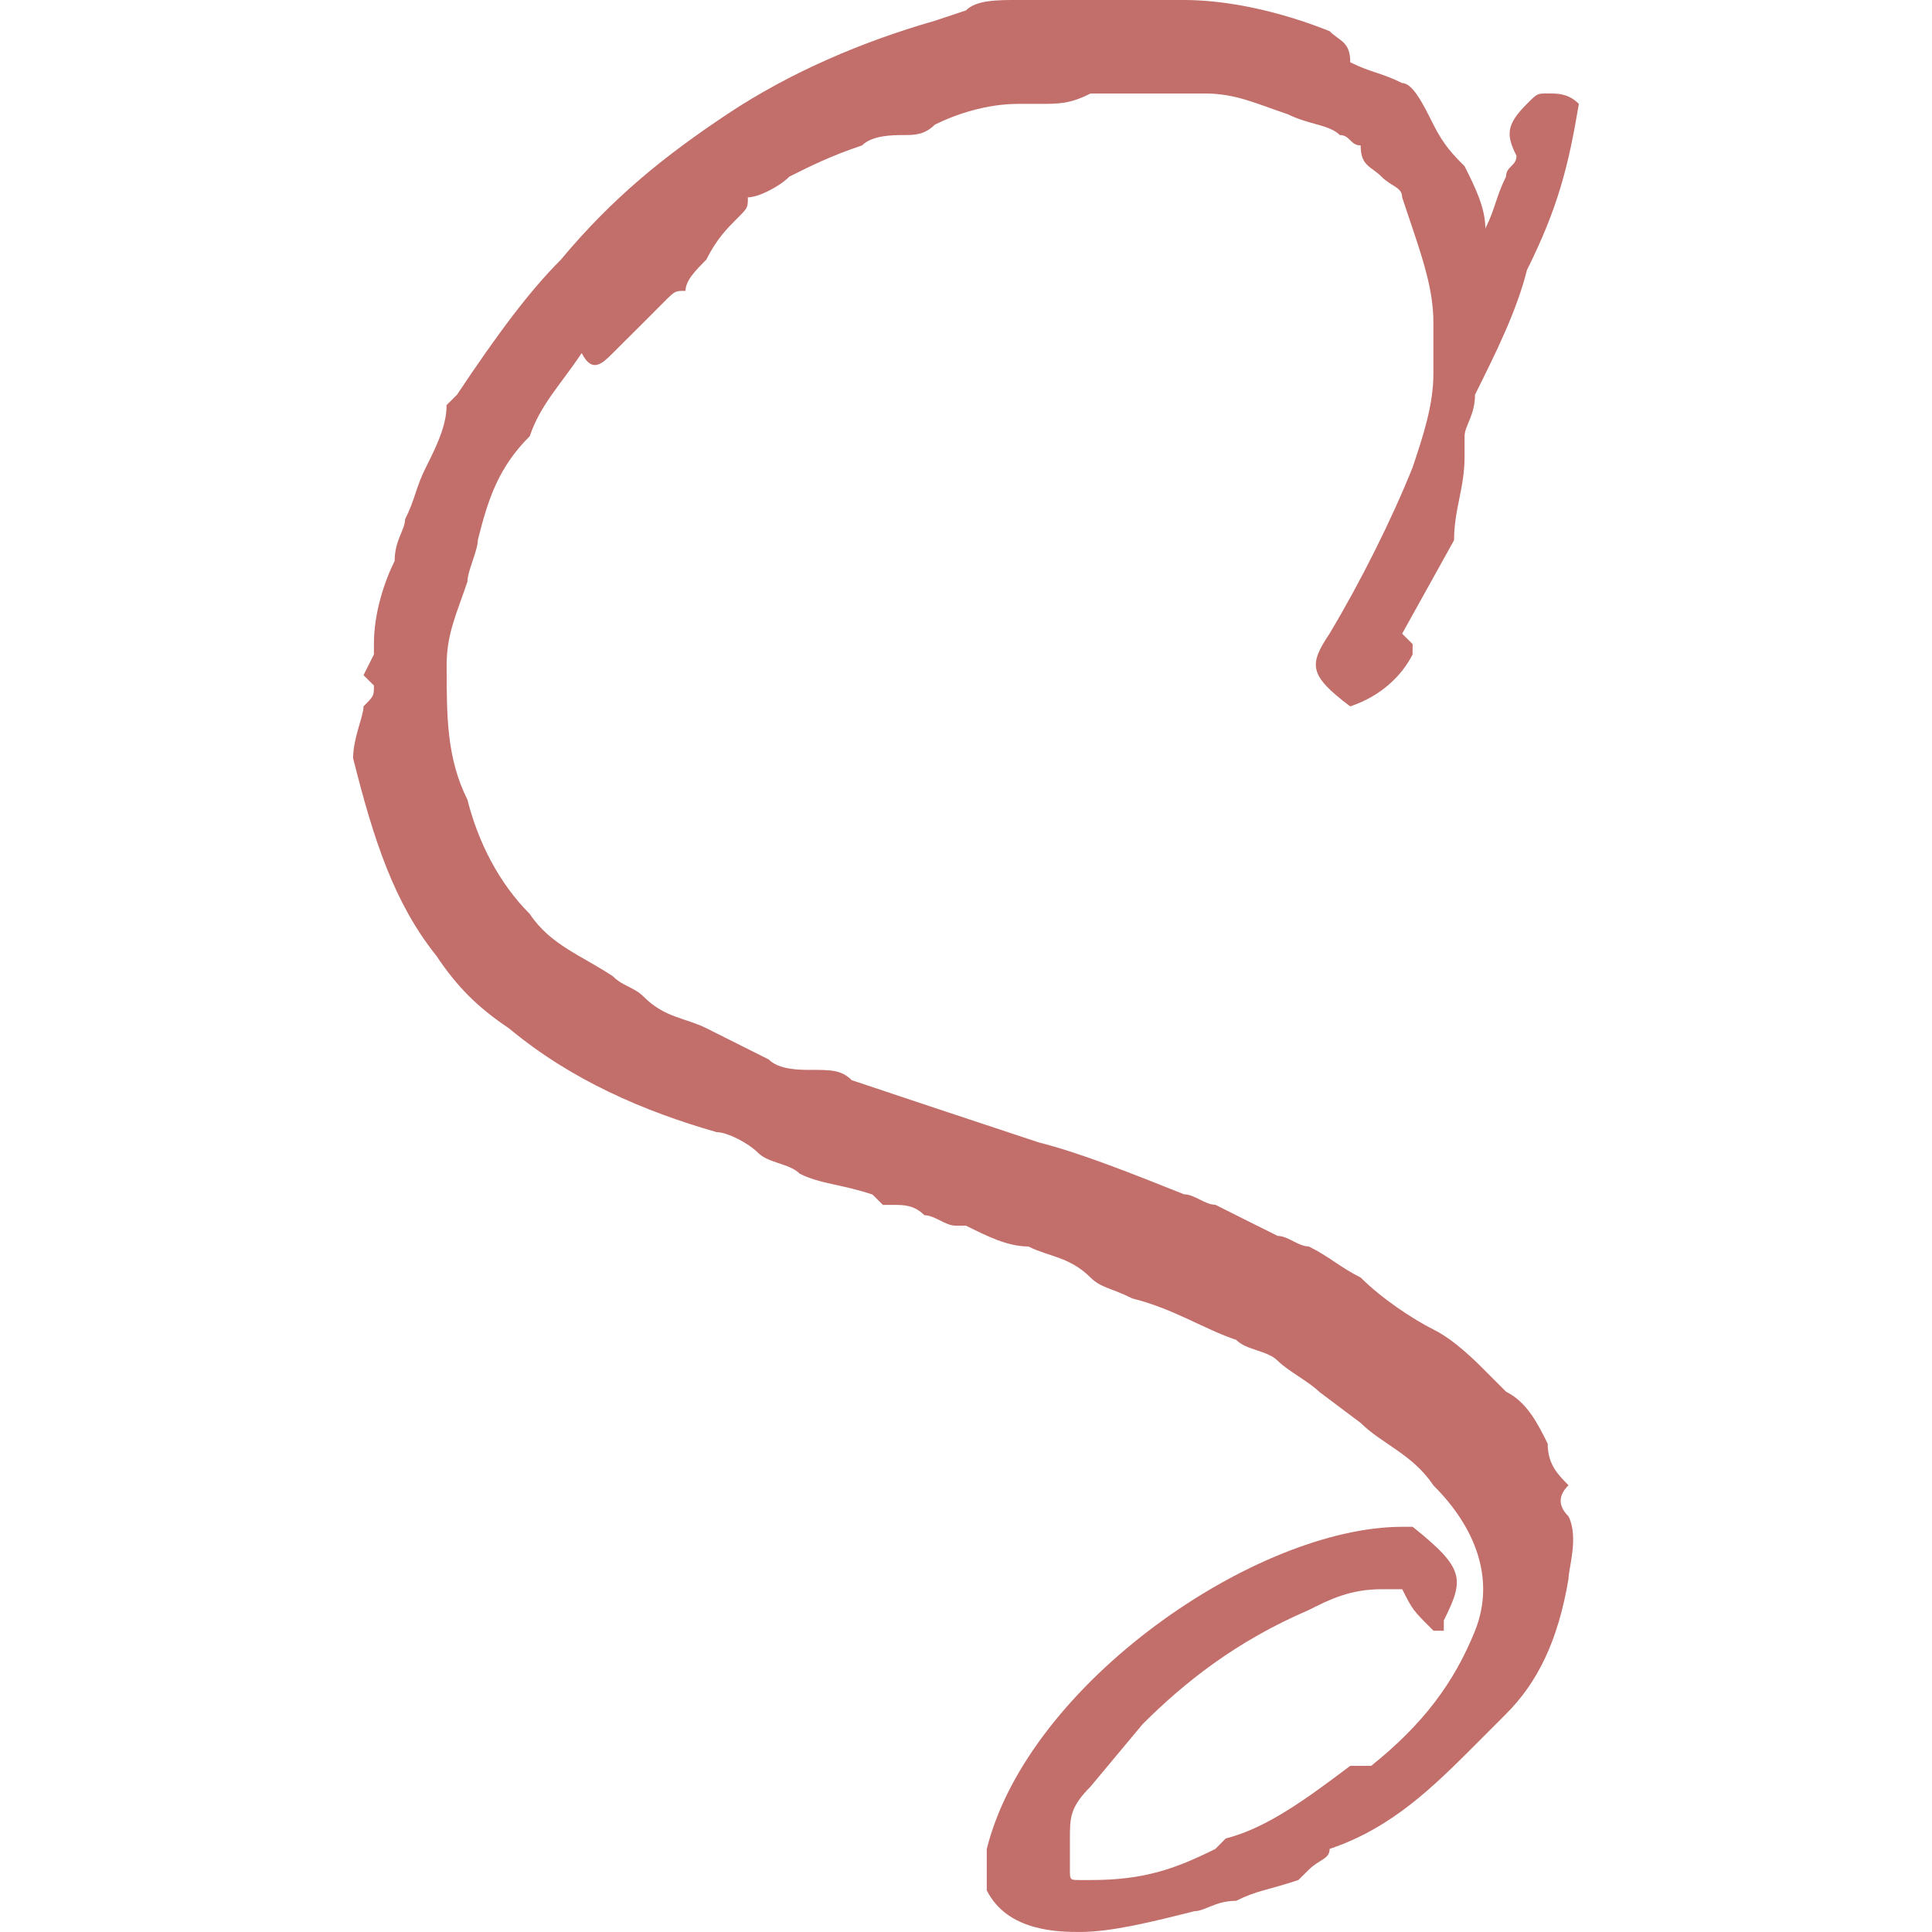 <svg xmlns="http://www.w3.org/2000/svg" width="144" height="144" viewBox="0 0 144 144">
<path fill="#C26E6A" d="M109.16,34.063v-1.547c0-0.774,0.778-1.55,0.778-3.096c1.543-3.1,3.093-6.196,3.872-9.292
	c2.313-4.646,3.092-7.741,3.869-12.387c-0.777-0.775-1.557-0.775-2.328-0.775s-0.771,0-1.541,0.775
	c-1.559,1.549-1.559,2.324-0.779,3.87c0,0.775-0.779,0.775-0.779,1.551c-0.771,1.546-0.771,2.32-1.543,3.87
	c0-1.55-0.771-3.096-1.549-4.646c-0.779-0.775-1.55-1.55-2.321-3.097c-0.771-1.549-1.55-3.096-2.329-3.096
	c-1.541-0.774-2.313-0.774-3.871-1.55c0-1.55-0.771-1.55-1.541-2.321C95.227,0.774,91.355,0,88.256,0c-0.771,0-1.543,0-3.101,0
	h-5.413c-0.771,0-0.771,0-1.55,0h-0.778l0,0c-0.771,0-0.771,0-1.543,0c-1.55,0-3.1,0-3.871,0.774L69.676,1.55
	c-5.421,1.546-10.838,3.871-15.484,6.967c-4.646,3.096-8.517,6.192-12.388,10.838c-2.321,2.324-4.646,5.42-7.742,10.066
	l-0.775,0.771c0,1.55-0.771,3.1-1.546,4.646c-0.775,1.55-0.775,2.325-1.55,3.871c0,0.775-0.775,1.55-0.775,3.096
	c-0.771,1.551-1.546,3.871-1.546,6.196c0,0.775,0,0.775,0,0.775l-0.775,1.546l0,0l0.775,0.775c0,0.774,0,0.774-0.775,1.55
	c0,0.771-0.775,2.32-0.775,3.871c1.55,6.19,3.096,10.837,6.196,14.708c1.546,2.321,3.096,3.867,5.417,5.417
	c4.646,3.871,10.067,6.192,15.484,7.742c0.775,0,2.325,0.779,3.096,1.55c0.775,0.771,2.325,0.771,3.1,1.55
	c1.546,0.771,3.096,0.771,5.417,1.55l0.775,0.771h0.775c0.775,0,1.546,0,2.321,0.771c0.775,0,1.55,0.778,2.328,0.778
	c0,0,0,0,0.771,0c1.543,0.771,3.1,1.55,4.643,1.55c1.55,0.771,3.1,0.771,4.642,2.321c0.779,0.771,1.558,0.771,3.101,1.55
	c3.1,0.771,5.42,2.321,7.742,3.085c0.771,0.785,2.328,0.785,3.1,1.558c0.771,0.771,2.32,1.549,3.1,2.32l3.092,2.321
	c1.551,1.55,3.871,2.328,5.421,4.657c3.1,3.084,4.643,6.955,3.1,10.826c-1.558,3.871-3.87,6.972-7.741,10.071h-1.559
	c-3.092,2.321-6.184,4.643-9.283,5.413l-0.771,0.779c-3.1,1.55-5.429,2.321-9.3,2.321h-0.771c-0.771,0-0.771,0-0.771-0.771v-0.779
	c0,0,0-0.771,0-1.55c0-1.542,0-2.321,1.542-3.871l3.871-4.642c3.101-3.101,6.972-6.192,12.392-8.514
	c1.551-0.786,3.092-1.55,5.422-1.55h0.771c0,0,0,0,0.771,0c0.779,1.55,0.779,1.55,2.329,3.092h0.771v-0.771
	c1.55-3.101,1.55-3.871-2.321-6.972h-0.779c-10.834,0-27.867,11.613-30.967,24.013c0,0.771,0,0.771,0,1.543c0,0.777,0,0.777,0,1.542
	c1.557,3.1,5.428,3.1,6.971,3.1c2.328,0,5.421-0.771,8.513-1.55c0.778,0,1.558-0.771,3.101-0.771
	c1.549-0.779,2.328-0.779,4.641-1.55l0.779-0.771c0.779-0.779,1.551-0.779,1.551-1.55c4.642-1.55,7.741-4.65,10.841-7.742
	l2.313-2.321c2.328-2.329,3.871-5.421,4.65-10.071c0-0.778,0.777-3.092,0-4.649c-0.779-0.778-0.779-1.549,0-2.321
	c-0.779-0.785-1.551-1.549-1.551-3.099c-0.771-1.543-1.541-3.086-3.1-3.871c-0.771-0.771-0.771-0.771-1.543-1.542
	c-0.771-0.779-2.328-2.329-3.87-3.093c-1.55-0.778-3.87-2.321-5.421-3.871c-1.55-0.778-2.32-1.55-3.871-2.321
	c-0.779,0-1.55-0.786-2.32-0.786c-1.551-0.771-3.1-1.542-4.643-2.321c-0.779,0-1.558-0.778-2.328-0.778
	c-3.871-1.543-7.742-3.093-10.842-3.871c-4.643-1.535-9.289-3.085-13.931-4.635c-0.775-0.771-1.55-0.771-3.1-0.771
	c-0.771,0-2.321,0-3.096-0.778c-1.546-0.779-3.096-1.558-4.646-2.329c-1.546-0.771-3.096-0.771-4.642-2.321
	c-0.775-0.774-1.55-0.774-2.325-1.55c-2.321-1.546-4.646-2.321-6.192-4.642c-2.325-2.324-3.871-5.421-4.646-8.517
	c-1.55-3.096-1.55-6.196-1.55-10.067c0-2.32,0.775-3.871,1.55-6.191c0-0.775,0.775-2.321,0.775-3.097
	c0.775-3.096,1.546-5.421,3.871-7.742c0.775-2.324,2.321-3.871,3.871-6.194c0.775,1.55,1.546,0.774,2.321,0
	C46.45,25.55,47.225,24.774,48,24l1.546-1.55c0.775-0.771,0.775-0.771,1.549-0.771c0-0.775,0.775-1.55,1.546-2.324
	c0.775-1.546,1.55-2.321,2.325-3.096c0.775-0.775,0.775-0.775,0.775-1.55c0.771,0,2.321-0.771,3.096-1.546
	c1.546-0.775,3.096-1.551,5.417-2.325c0.775-0.771,2.325-0.771,3.1-0.771c0.771,0,1.546,0,2.321-0.775
	c1.553-0.774,3.867-1.549,6.195-1.549c0.771,0,0.771,0,1.543,0c1.557,0,2.328,0,3.87-0.775c0.779,0,1.558,0,2.329,0s1.542,0,1.542,0
	h0.779c0.778,0,1.55,0,2.321,0h1.549c2.322,0,3.871,0.775,6.192,1.55c1.55,0.774,3.101,0.774,3.871,1.55
	c0.771,0,0.771,0.771,1.55,0.771c0,1.55,0.779,1.55,1.551,2.325c0.771,0.774,1.541,0.774,1.541,1.546l0.779,2.324
	c0.779,2.321,1.55,4.646,1.55,6.967c0,0.774,0,0.774,0,1.55c0,0.771,0,1.546,0,2.321c0,2.321-0.771,4.646-1.55,6.967
	c-1.55,3.871-3.871,8.518-6.191,12.389c-1.551,2.32-1.551,3.096,1.541,5.421c2.33-0.775,3.871-2.325,4.65-3.871v-0.775l0,0
	l-0.779-0.774l3.871-6.968C108.381,37.934,109.16,36.388,109.16,34.063z"/>
</svg>
